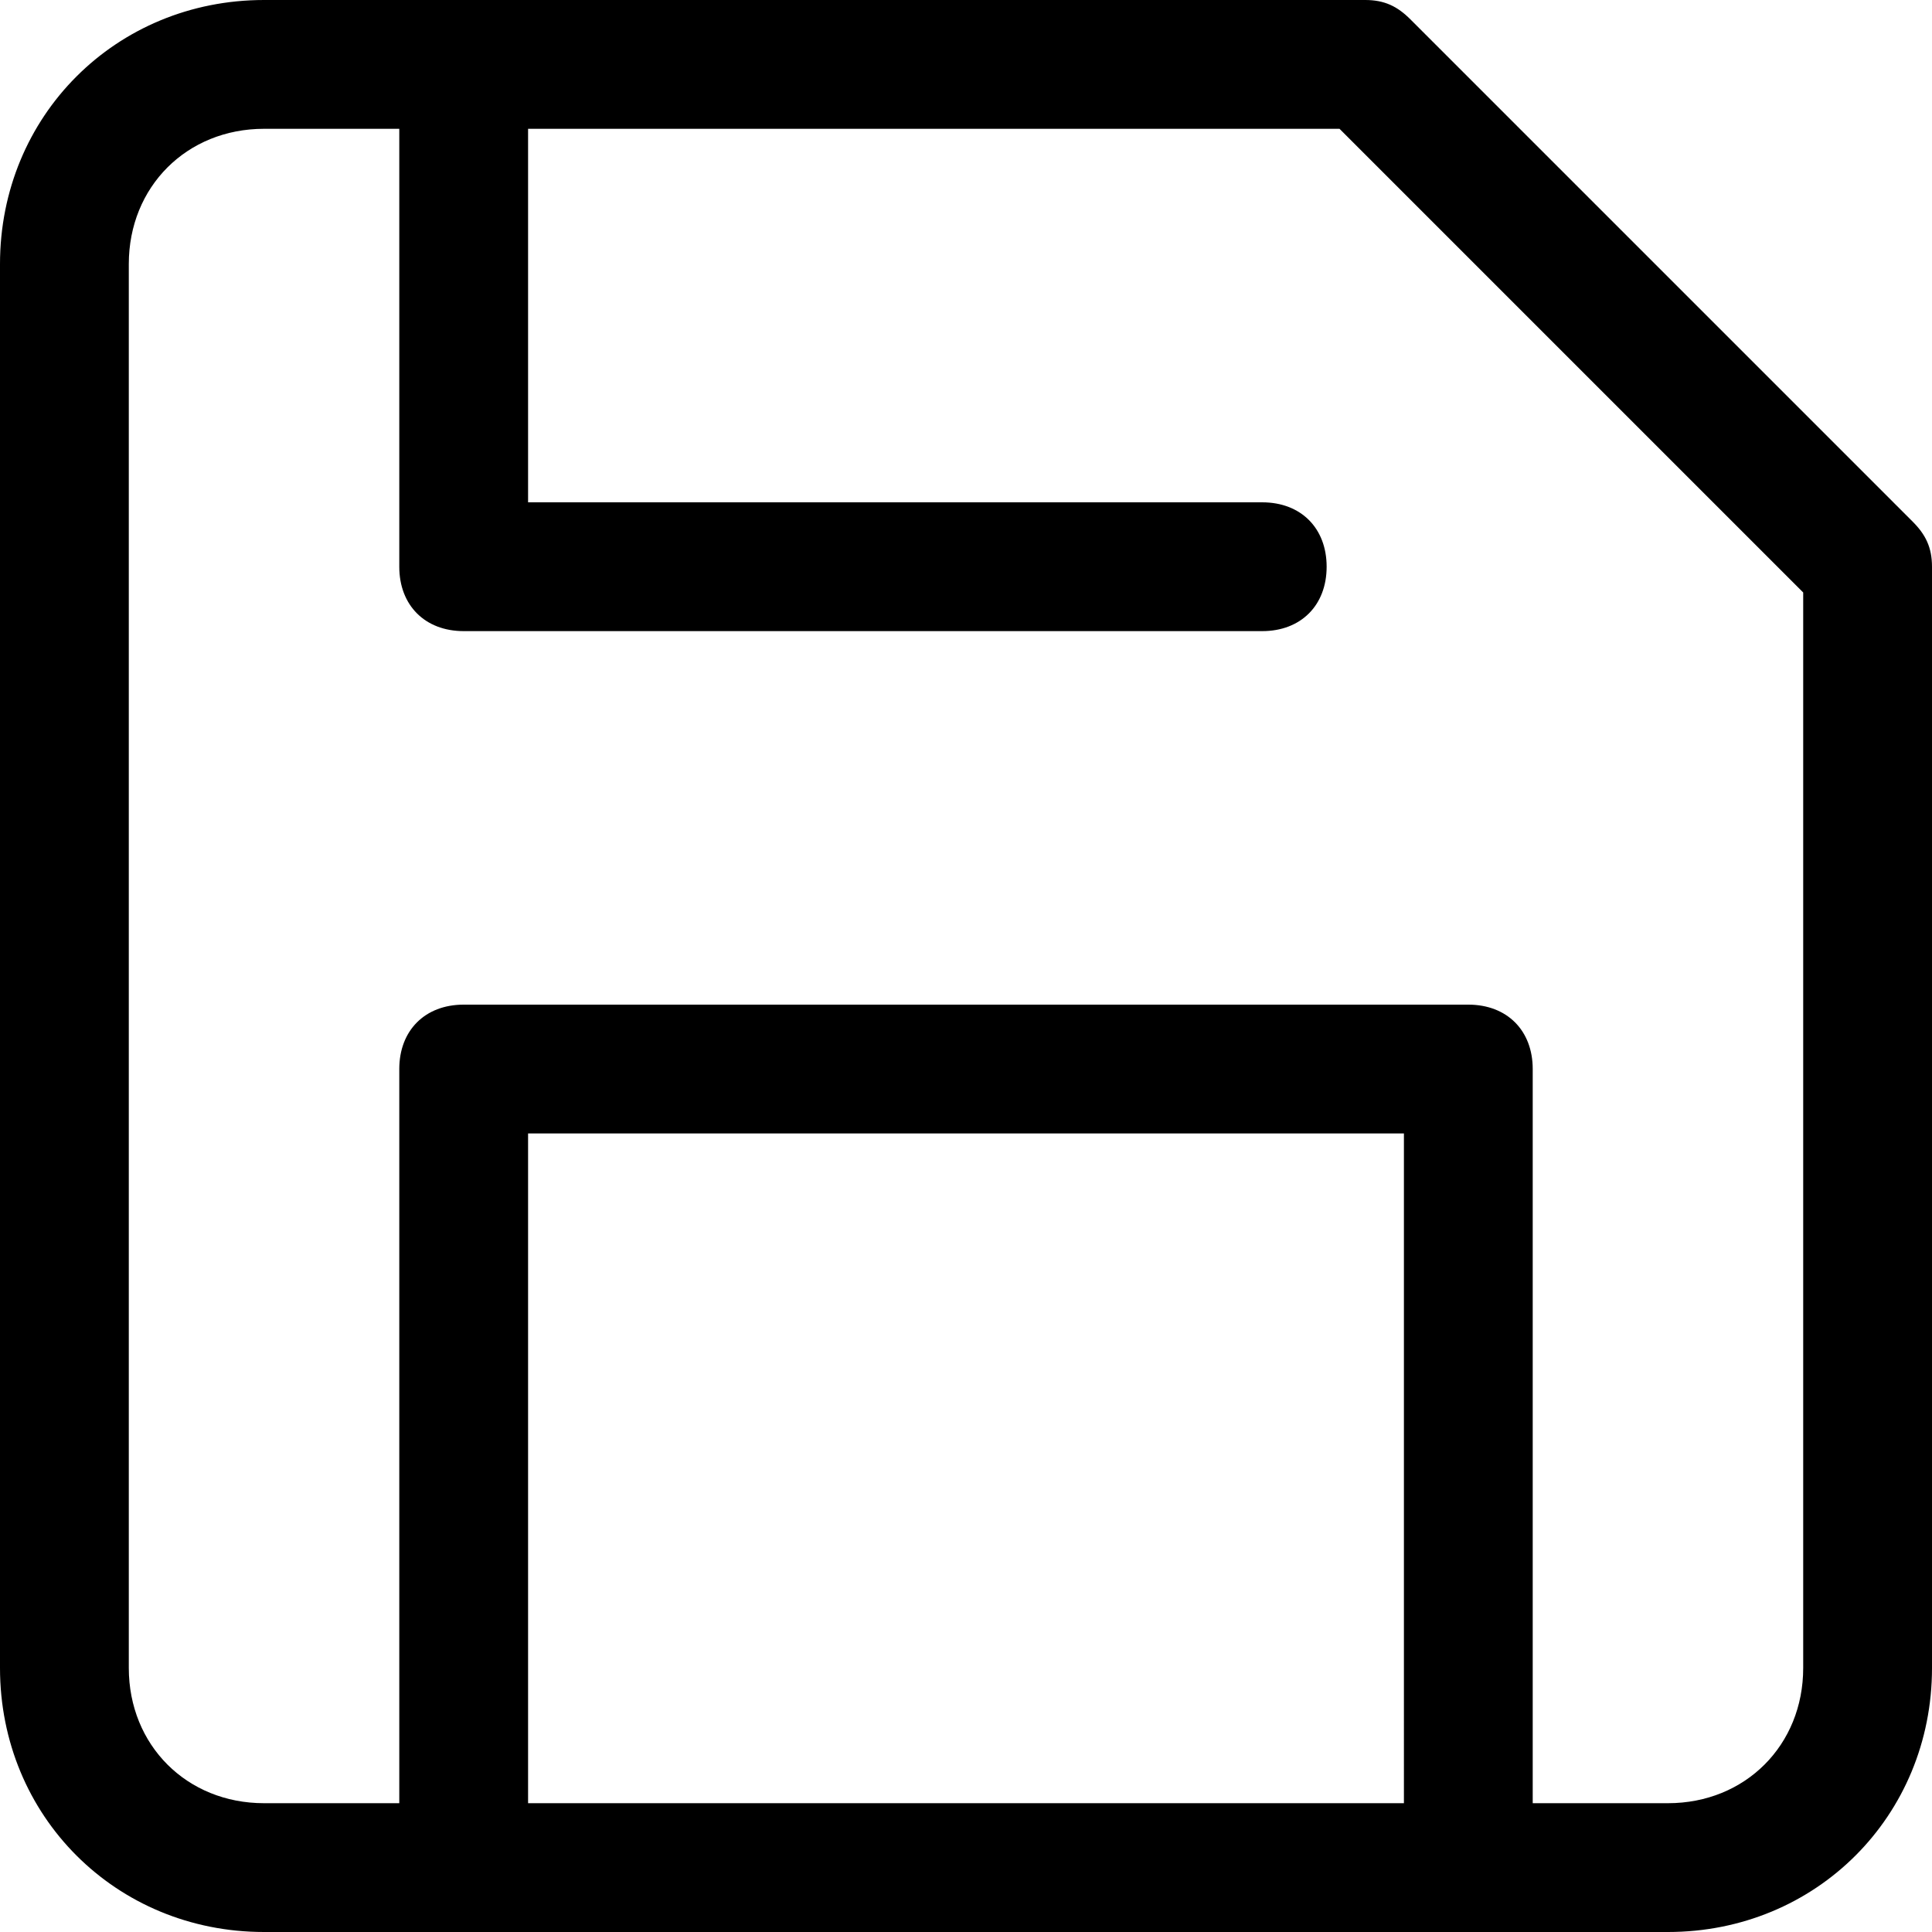 <svg xmlns="http://www.w3.org/2000/svg" viewBox="0 0 30 30" fill="currentColor">
<path d="M29.7,8.1l-7.8-7.8C21.7,0.1,21.5,0,21.2,0H4.1C1.8,0,0,1.8,0,4.1v21.8C0,28.2,1.8,30,4.1,30h21.8
	c2.3,0,4.1-1.8,4.1-4.1V8.8C30,8.5,29.9,8.3,29.7,8.1z M21.8,28H8.2V17.6h13.6V28z M28,25.9c0,1.2-0.9,2.1-2.1,2.1h-2.1V16.6
	c0-0.6-0.4-1-1-1H7.2c-0.6,0-1,0.4-1,1V28H4.1C2.9,28,2,27.1,2,25.9V4.1C2,2.9,2.9,2,4.1,2h2.1v6.8c0,0.6,0.4,1,1,1h12.4
	c0.6,0,1-0.4,1-1s-0.4-1-1-1H8.2V2h12.6L28,9.2V25.9z"/>
</svg>
